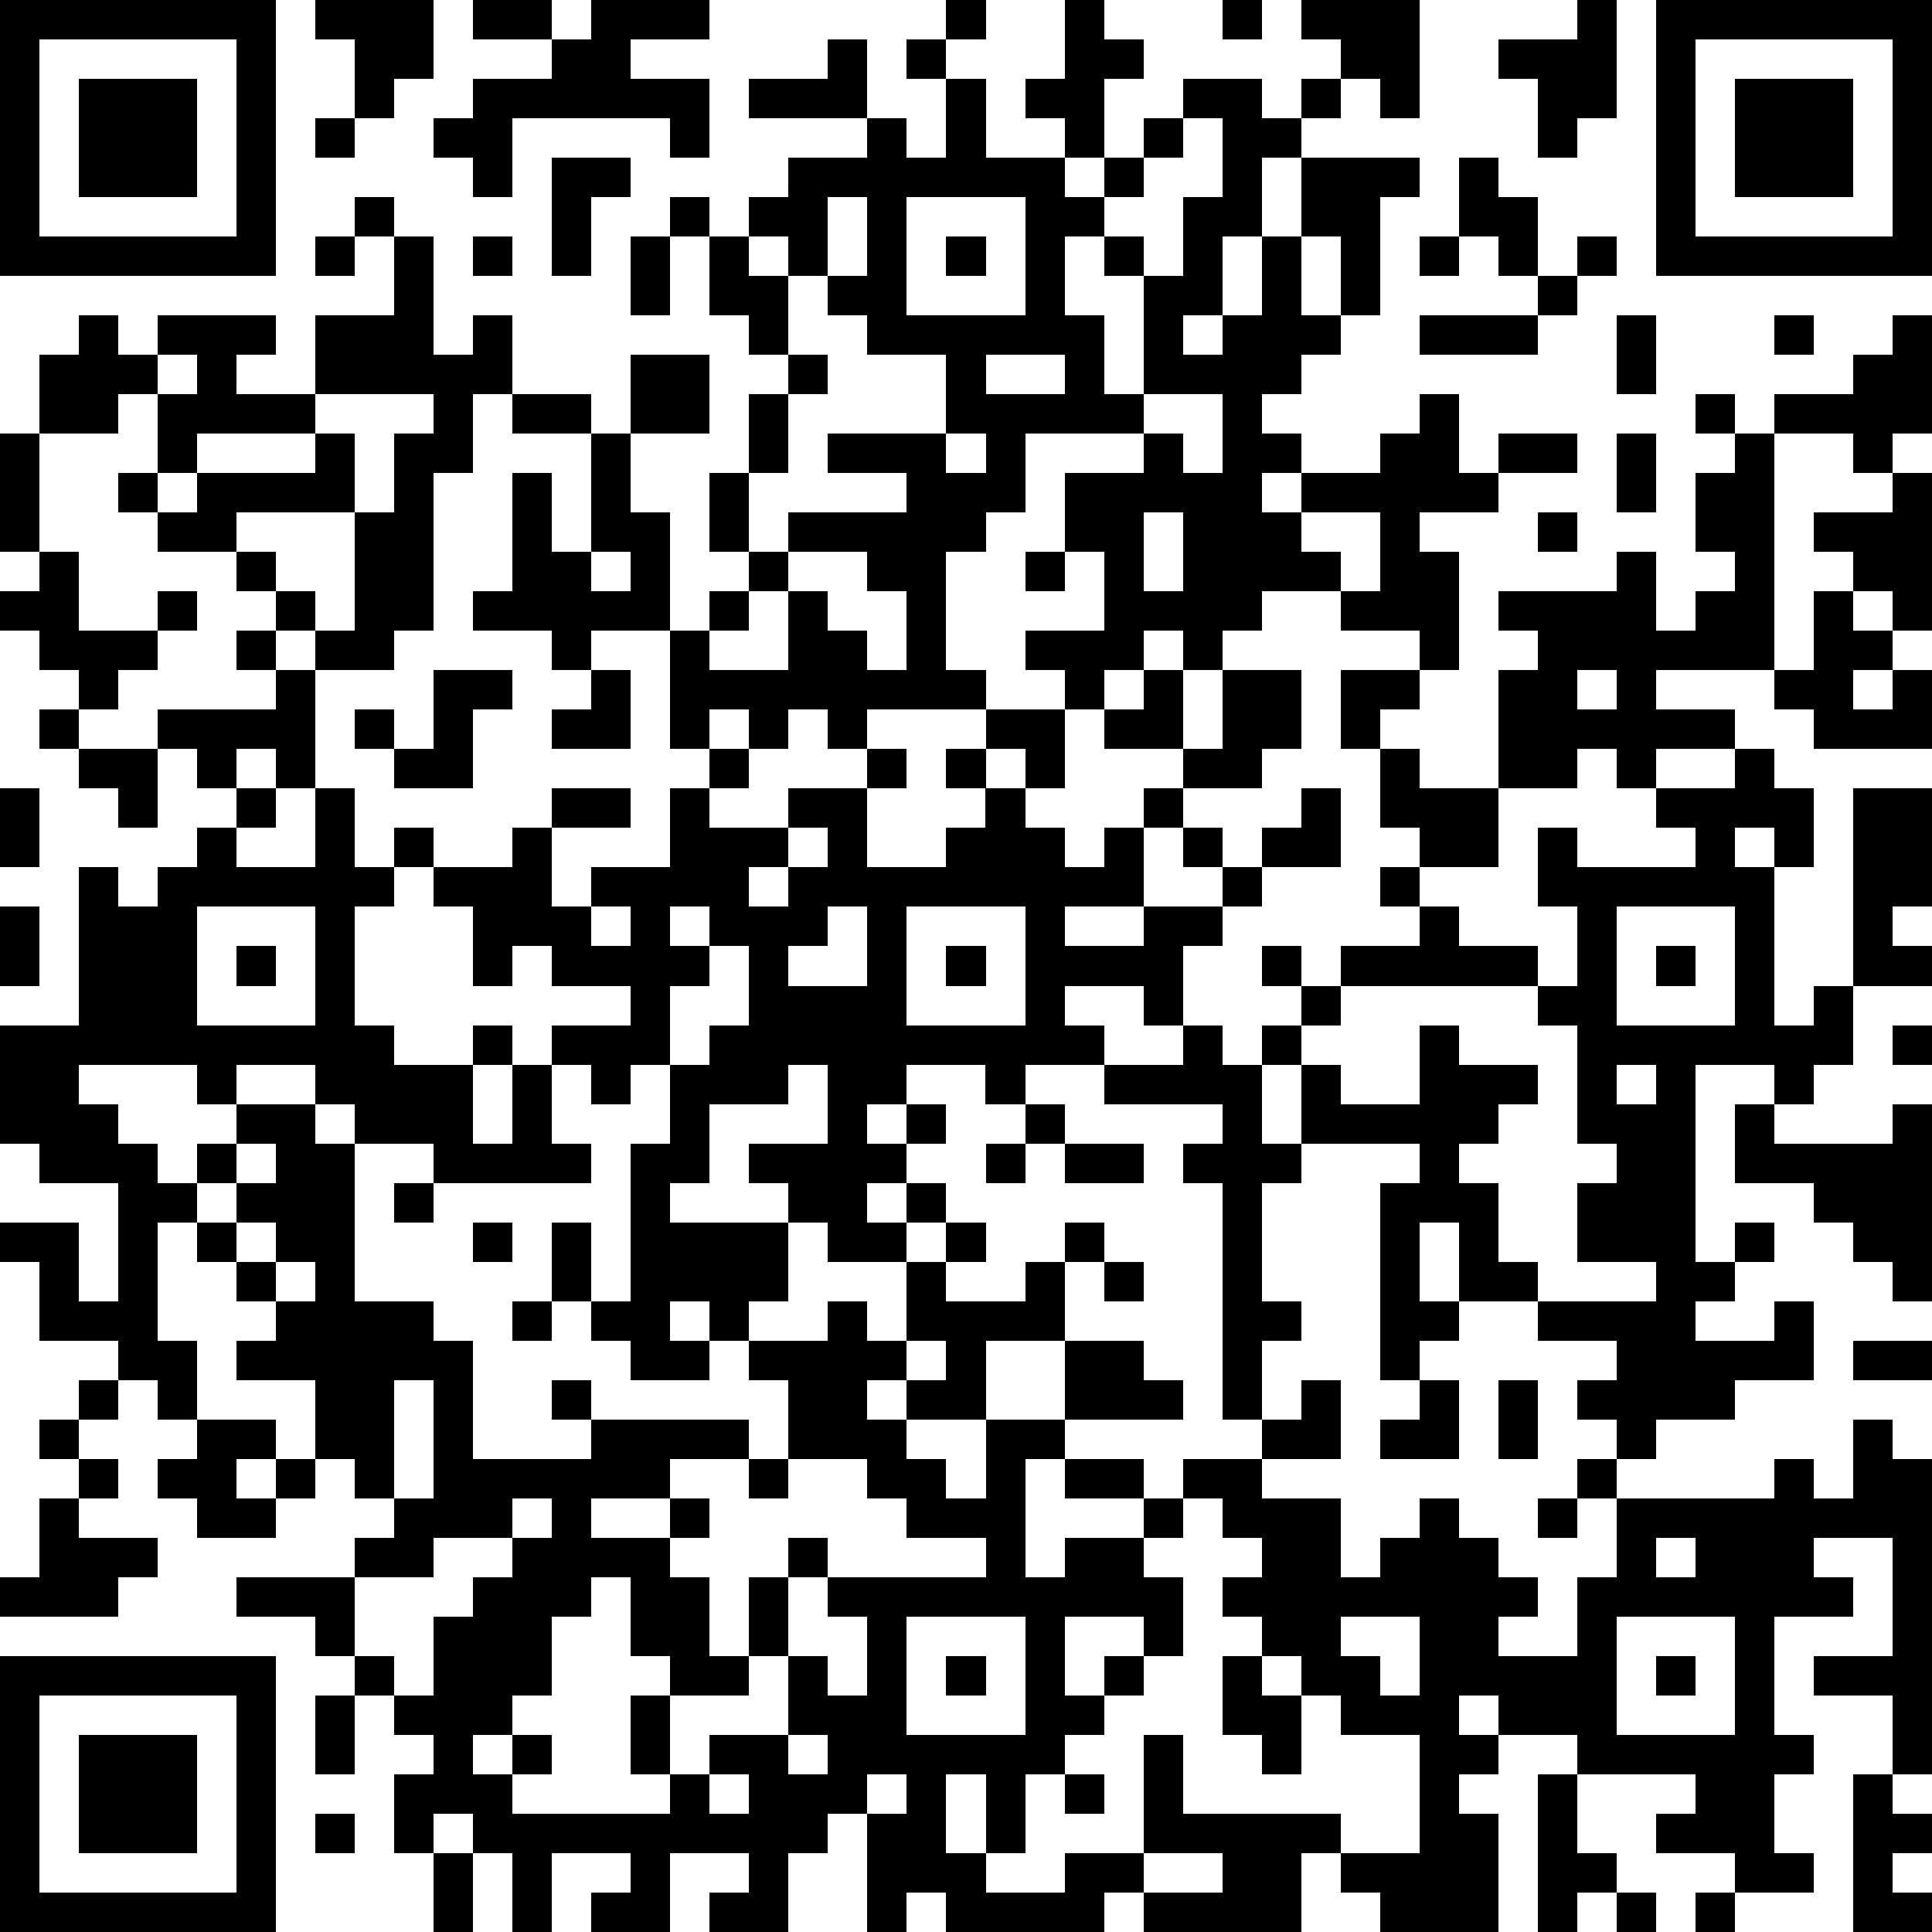 <?xml version="1.0" standalone="yes"?><svg version="1.1" xmlns="http://www.w3.org/2000/svg" xmlns:xlink="http://www.w3.org/1999/xlink" xmlns:ev="http://www.w3.org/2001/xml-events" width="196" height="196" shape-rendering="crispEdges"><path d="M0 0h7v7h-7zM8 0h3v2h-1v1h-1v-2h-1zM12 0h2v1h-2zM15 0h3v1h-2v1h2v2h-1v-1h-4v2h-1v-1h-1v-1h1v-1h2v-1h1zM24 0h1v1h-1zM27 0h1v1h1v1h-1v2h-1v-1h-1v-1h1zM31 0h1v1h-1zM33 0h3v3h-1v-1h-1v-1h-1zM40 0h1v3h-1v1h-1v-2h-1v-1h2zM42 0h7v7h-7zM1 1v5h5v-5zM21 1h1v2h-3v-1h2zM23 1h1v1h-1zM43 1v5h5v-5zM2 2h3v3h-3zM24 2h1v2h2v1h1v-1h1v-1h1v-1h2v1h1v-1h1v1h-1v1h-1v2h-1v2h-1v1h1v-1h1v-2h1v-2h3v1h-1v3h-1v-2h-1v2h1v1h-1v1h-1v1h1v1h-1v1h1v-1h2v-1h1v-1h1v2h1v-1h2v1h-2v1h-2v1h1v3h-1v-1h-2v-1h-2v1h-1v1h-1v-1h-1v1h-1v1h-1v-1h-1v-1h2v-2h-1v-2h2v-1h-3v2h-1v1h-1v3h1v1h-3v1h-1v-1h-1v1h-1v-1h-1v1h-1v-3h-2v1h-1v-1h-2v-1h1v-3h1v2h1v-3h-2v-1h-1v2h-1v4h-1v1h-2v-1h-1v-1h-1v-1h-2v-1h-1v-1h1v-2h-1v1h-2v-2h1v-1h1v1h1v-1h3v1h-1v1h2v-2h2v-2h-1v-1h1v1h1v3h1v-1h1v2h2v1h1v-2h2v2h-2v2h1v3h1v-1h1v-1h-1v-2h1v-2h1v-1h-1v-1h-1v-2h-1v-1h1v1h1v-1h1v-1h2v-1h1v1h1zM44 2h3v3h-3zM8 3h1v1h-1zM30 3v1h-1v1h-1v1h-1v2h1v2h1v-3h-1v-1h1v1h1v-2h1v-2zM14 4h2v1h-1v2h-1zM37 4h1v1h1v2h-1v-1h-1zM21 5v2h-1v-1h-1v1h1v2h1v1h-1v2h-1v2h1v-1h3v-1h-2v-1h3v-2h-2v-1h-1v-1h1v-2zM23 5v3h3v-3zM8 6h1v1h-1zM12 6h1v1h-1zM16 6h1v2h-1zM24 6h1v1h-1zM36 6h1v1h-1zM40 6h1v1h-1zM39 7h1v1h-1zM36 8h3v1h-3zM41 8h1v2h-1zM45 8h1v1h-1zM48 8h1v3h-1v1h-1v-1h-2v-1h2v-1h1zM4 9v1h1v-1zM25 9v1h2v-1zM8 10v1h-3v1h-1v1h1v-1h3v-1h1v2h-3v1h1v1h1v1h1v-3h1v-2h1v-1zM29 10v1h1v1h1v-2zM43 10h1v1h-1zM0 11h1v3h-1zM24 11v1h1v-1zM41 11h1v2h-1zM44 11h1v6h-3v1h2v1h-2v1h-1v-1h-1v1h-2v-3h1v-1h-1v-1h3v-1h1v2h1v-1h1v-1h-1v-2h1zM48 12h1v4h-1v-1h-1v-1h-1v-1h2zM29 13v2h1v-2zM33 13v1h1v1h1v-2zM39 13h1v1h-1zM1 14h1v2h2v-1h1v1h-1v1h-1v1h-1v-1h-1v-1h-1v-1h1zM15 14v1h1v-1zM20 14v1h-1v1h-1v1h2v-2h1v1h1v1h1v-2h-1v-1zM26 14h1v1h-1zM46 15h1v1h1v1h-1v1h1v-1h1v2h-3v-1h-1v-1h1zM6 16h1v1h-1zM7 17h1v3h-1v-1h-1v1h-1v-1h-1v-1h3zM11 17h2v1h-1v2h-2v-1h-1v-1h1v1h1zM15 17h1v2h-2v-1h1zM29 17h1v2h-2v-1h1zM31 17h2v2h-1v1h-2v-1h1zM34 17h2v1h-1v1h-1zM40 17v1h1v-1zM1 18h1v1h-1zM25 18h2v2h-1v-1h-1zM2 19h2v2h-1v-1h-1zM18 19h1v1h-1zM22 19h1v1h-1zM24 19h1v1h-1zM35 19h1v1h2v2h-2v-1h-1zM44 19h1v1h1v2h-1v-1h-1v1h1v4h1v-1h1v-5h2v3h-1v1h1v1h-2v2h-1v1h-1v-1h-2v5h1v-1h1v1h-1v1h-1v1h2v-1h1v2h-2v1h-2v1h-1v-1h-1v-1h1v-1h-2v-1h-2v-2h-1v2h1v1h-1v1h-1v-5h1v-1h-3v-2h-1v-1h1v-1h-1v-1h1v1h1v-1h2v-1h-1v-1h1v1h1v1h2v1h-5v1h-1v1h1v1h2v-2h1v1h2v1h-1v1h-1v1h1v2h1v1h3v-1h-2v-2h1v-1h-1v-3h-1v-1h1v-2h-1v-2h1v1h3v-1h-1v-1h2zM0 20h1v2h-1zM6 20h1v1h-1zM8 20h1v2h1v-1h1v1h-1v1h-1v3h1v1h2v-1h1v1h-1v2h1v-2h1v-1h2v-1h-2v-1h-1v1h-1v-2h-1v-1h2v-1h1v-1h2v1h-2v2h1v-1h2v-2h1v1h2v-1h2v2h2v-1h1v-1h1v1h1v1h1v-1h1v-1h1v1h-1v2h-2v1h2v-1h2v-1h-1v-1h1v1h1v-1h1v-1h1v2h-2v1h-1v1h-1v2h-1v-1h-2v1h1v1h-2v1h-1v-1h-2v1h-1v1h1v-1h1v1h-1v1h-1v1h1v-1h1v1h-1v1h-2v-1h-1v-1h-1v-1h2v-2h-1v1h-2v2h-1v1h3v2h-1v1h-1v-1h-1v1h1v1h-2v-1h-1v-1h-1v-2h1v2h1v-4h1v-2h-1v1h-1v-1h-1v2h1v1h-4v-1h-2v-1h-1v-1h-2v1h-1v-1h-3v1h1v1h1v1h1v-1h1v-1h2v1h1v4h2v1h1v3h3v-1h-1v-1h1v1h4v1h-2v1h-2v1h2v-1h1v1h-1v1h1v2h1v-2h1v-1h1v1h-1v2h-1v1h-2v-1h-1v-2h-1v1h-1v2h-1v1h-1v1h1v-1h1v1h-1v1h4v-1h-1v-2h1v2h1v-1h2v-2h1v1h1v-2h-1v-1h4v-1h-2v-1h-1v-1h-2v-2h-1v-1h2v-1h1v1h1v-2h1v-1h1v1h-1v1h2v-1h1v-1h1v1h-1v2h-2v2h-2v-1h-1v1h1v1h1v1h1v-2h2v-2h2v1h1v1h-3v1h-1v3h1v-1h2v-1h-2v-1h2v1h1v-1h2v-1h-1v-6h-1v-1h1v-1h-3v-1h2v-1h1v1h1v2h1v1h-1v3h1v1h-1v2h1v-1h1v2h-2v1h2v2h1v-1h1v-1h1v1h1v1h1v1h-1v1h2v-2h1v-2h-1v-1h1v1h4v-1h1v1h1v-2h1v1h1v8h-1v-2h-2v-1h2v-3h-2v1h1v1h-2v3h1v1h-1v2h1v1h-2v-1h-2v-1h1v-1h-3v-1h-2v-1h-1v1h1v1h-1v1h1v3h-3v-1h-1v-1h-1v2h-4v-1h-1v1h-4v-1h-1v1h-1v-3h-1v1h-1v2h-2v-1h1v-1h-2v2h-2v-1h1v-1h-2v2h-1v-2h-1v-1h-1v1h-1v-2h1v-1h-1v-1h-1v-1h-1v-1h-2v-1h3v-1h1v-1h-1v-1h-1v-2h-2v-1h1v-1h-1v-1h-1v-1h-1v3h1v2h-1v-1h-1v-1h-2v-2h-1v-1h2v2h1v-3h-2v-1h-1v-3h2v-4h1v1h1v-1h1v-1h1v1h2zM20 21v1h-1v1h1v-1h1v-1zM0 23h1v2h-1zM5 23v3h3v-3zM15 23v1h1v-1zM17 23v1h1v-1zM21 23v1h-1v1h2v-2zM23 23v3h3v-3zM41 23v3h3v-3zM6 24h1v1h-1zM18 24v1h-1v2h1v-1h1v-2zM24 24h1v1h-1zM42 24h1v1h-1zM48 26h1v1h-1zM41 27v1h1v-1zM26 28h1v1h-1zM44 28h1v1h3v-1h1v5h-1v-1h-1v-1h-1v-1h-2zM6 29v1h-1v1h1v-1h1v-1zM25 29h1v1h-1zM27 29h2v1h-2zM10 30h1v1h-1zM6 31v1h1v-1zM12 31h1v1h-1zM7 32v1h1v-1zM28 32h1v1h-1zM13 33h1v1h-1zM23 34v1h1v-1zM47 34h2v1h-2zM2 35h1v1h-1zM10 35v3h1v-3zM36 35h1v2h-2v-1h1zM38 35h1v2h-1zM1 36h1v1h-1zM5 36h2v1h-1v1h1v-1h1v1h-1v1h-2v-1h-1v-1h1zM2 37h1v1h-1zM19 37h1v1h-1zM1 38h1v1h2v1h-1v1h-3v-1h1zM13 38v1h-2v1h-2v2h1v1h1v-2h1v-1h1v-1h1v-1zM30 38v1h-1v1h1v2h-1v-1h-2v2h1v-1h1v1h-1v1h-1v1h-1v2h-1v-2h-1v2h1v1h2v-1h2v-3h1v2h4v1h2v-3h-2v-1h-1v-1h-1v-1h-1v-1h1v-1h-1v-1zM39 38h1v1h-1zM42 39v1h1v-1zM23 41v3h3v-3zM34 41v1h1v1h1v-2zM41 41v3h3v-3zM0 42h7v7h-7zM24 42h1v1h-1zM31 42h1v1h1v2h-1v-1h-1zM42 42h1v1h-1zM1 43v5h5v-5zM8 43h1v2h-1zM2 44h3v3h-3zM20 44v1h1v-1zM18 45v1h1v-1zM22 45v1h1v-1zM27 45h1v1h-1zM39 45h1v2h1v1h-1v1h-1zM47 45h1v1h1v1h-1v1h1v1h-2zM8 46h1v1h-1zM11 47h1v2h-1zM29 47v1h2v-1zM41 48h1v1h-1zM43 48h1v1h-1z" style="fill:#000" transform="translate(0,0) scale(4)"/></svg>